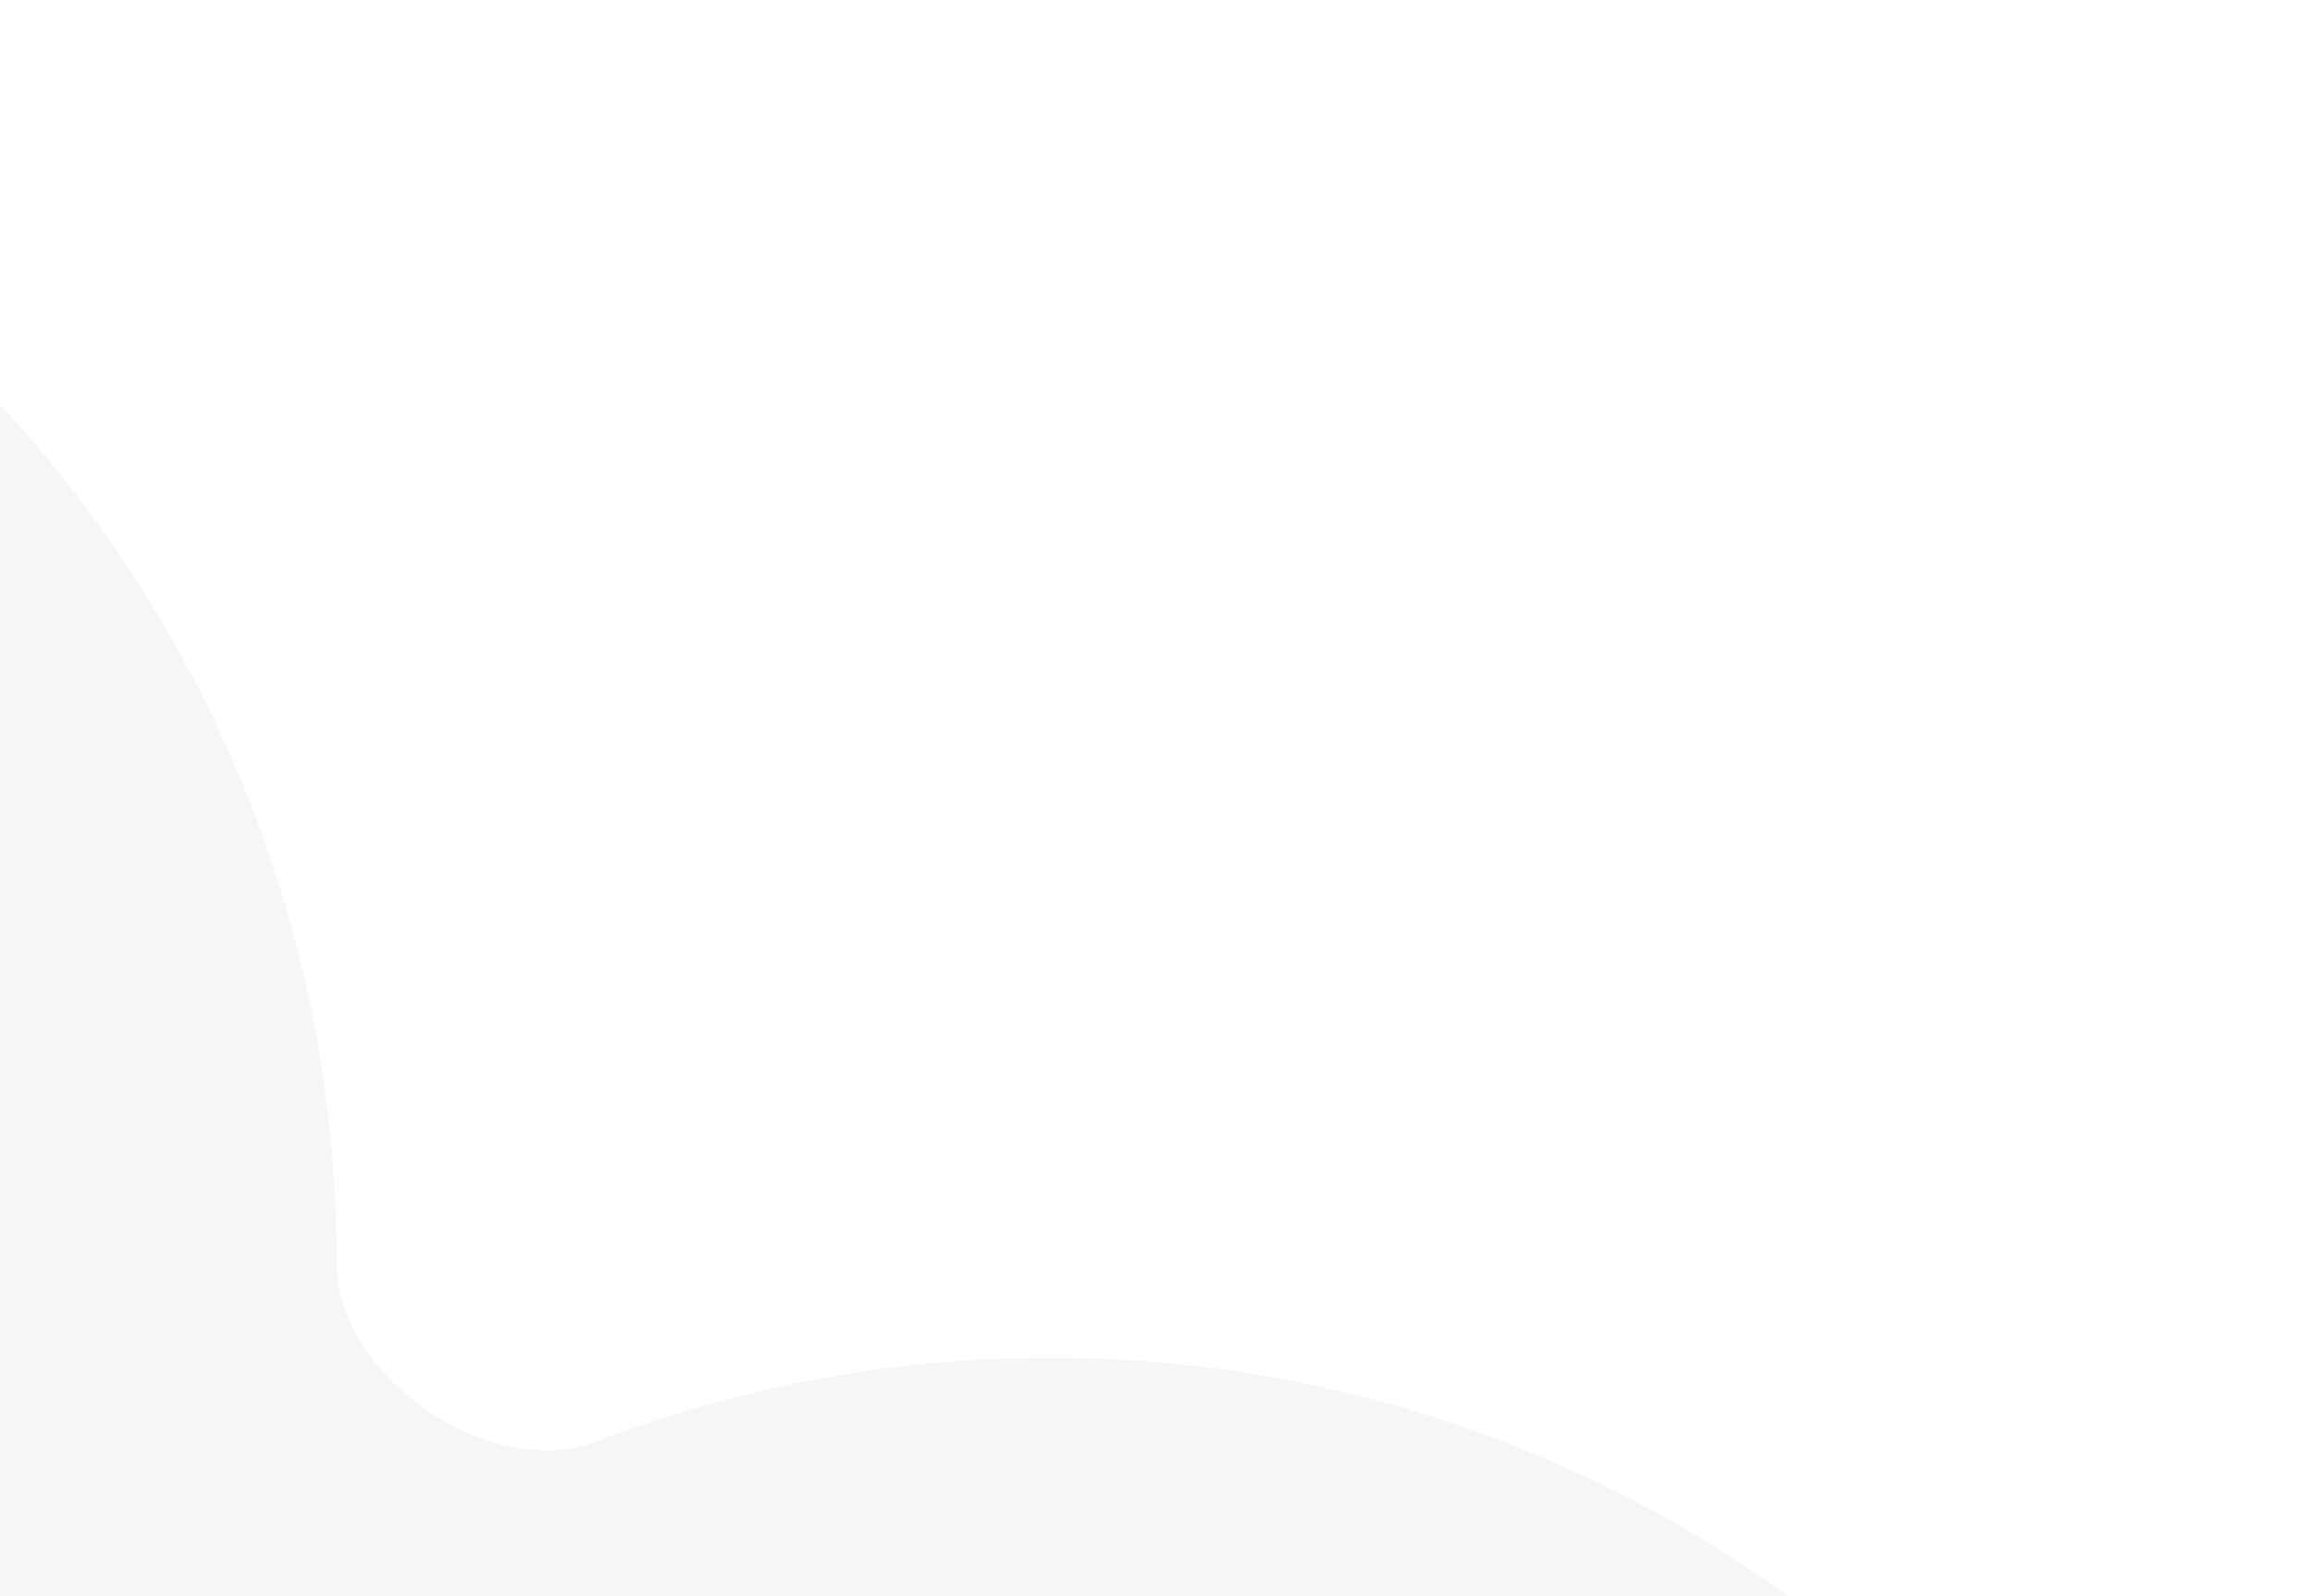 <svg width="845" height="583" viewBox="0 0 845 583" fill="none" xmlns="http://www.w3.org/2000/svg">
<path opacity="0.25" fillRule="evenodd" clipRule="evenodd" d="M217.916 526.595C179.226 541.472 123 502.952 123 461.5C123 206.621 -83.621 0 -338.5 0C-593.379 0 -800 206.621 -800 461.5C-800 716.379 -593.379 923 -338.5 923C-280.142 923 -224.314 912.168 -172.916 892.405C-134.226 877.528 -78 916.048 -78 957.5C-78 1212.38 128.621 1419 383.5 1419C638.379 1419 845 1212.38 845 957.5C845 702.621 638.379 496 383.5 496C325.142 496 269.314 506.832 217.916 526.595Z" fill="#DCDCDC"/>
</svg>

